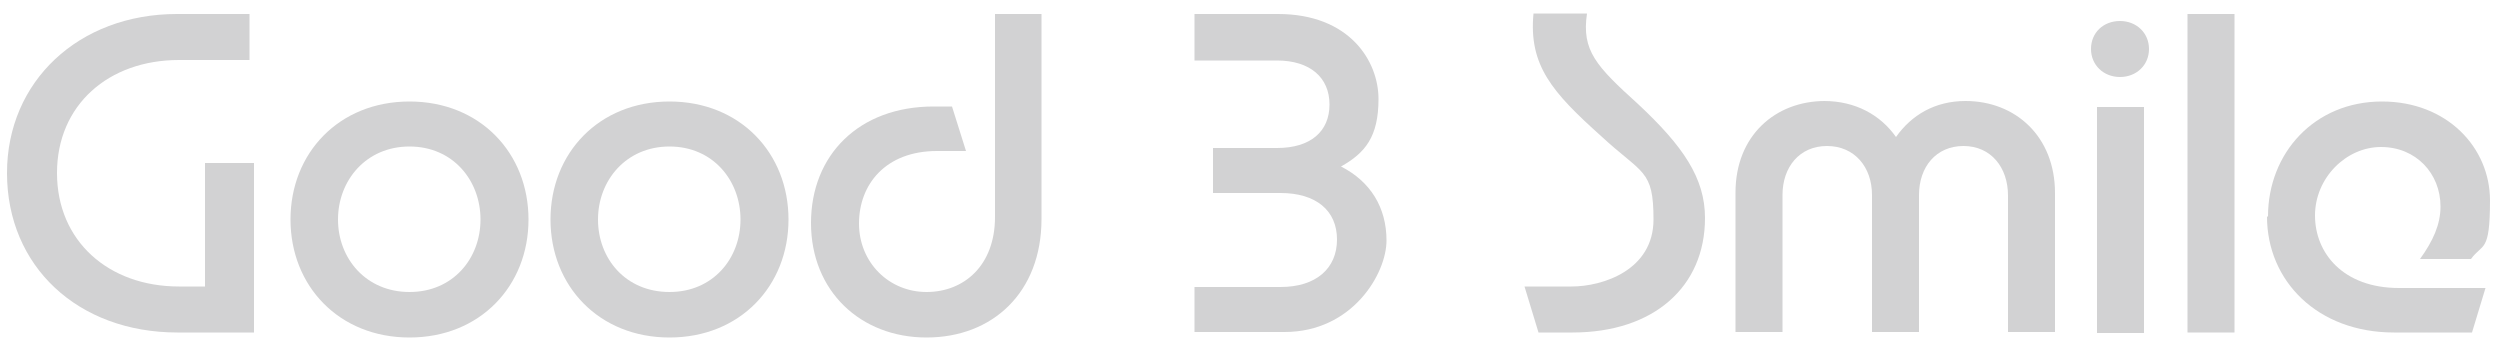 <?xml version="1.0" encoding="UTF-8"?>
<svg id="_レイヤー_1" data-name="レイヤー_1" xmlns="http://www.w3.org/2000/svg" version="1.1" viewBox="0 0 500 71.9">
  <!-- Generator: Adobe Illustrator 29.7.1, SVG Export Plug-In . SVG Version: 2.1.1 Build 8)  -->
  <defs>
    <style>
      .st0 {
        fill: #d2d2d3;
      }
    </style>
  </defs>
  <path class="st0" d="M1.4,34.6C1.4,16.3,15.7,2.8,35.4,2.8h14.5v9.2h-14.1c-14.1,0-24.4,9-24.4,22.6s10.3,22.7,24.4,22.7h5.2v-24.7h9.8v33.9h-15.3C15.6,66.5,1.4,53.3,1.4,34.6Z"/>
  <path class="st0" d="M58.1,43.9c0-13.3,9.7-23.6,23.8-23.6s23.8,10.3,23.8,23.6-9.7,23.6-23.8,23.6-23.8-10.3-23.8-23.6ZM81.9,58.4c8.7,0,14.2-6.7,14.2-14.5s-5.5-14.6-14.2-14.6-14.3,6.8-14.3,14.6,5.6,14.5,14.3,14.5Z"/>
  <path class="st0" d="M110.1,43.9c0-13.3,9.7-23.6,23.8-23.6s23.8,10.3,23.8,23.6-9.7,23.6-23.8,23.6-23.8-10.3-23.8-23.6ZM133.9,58.4c8.7,0,14.2-6.7,14.2-14.5s-5.5-14.6-14.2-14.6-14.3,6.8-14.3,14.6,5.5,14.5,14.3,14.5Z"/>
  <path class="st0" d="M208.3,2.8v41c0,14.7-9.8,23.7-23,23.7s-23.1-9.3-23.1-22.9,9.6-23.3,24.5-23.3h3.7l2.8,8.9h-5.8c-10.3,0-15.6,6.7-15.6,14.5s6,13.7,13.5,13.7,13.7-5.3,13.7-15V2.8h9.4Z"/>
  <path class="st0" d="M238.9,57.4h17.2c7.1,0,11.3-3.7,11.3-9.5s-4.2-9.3-11.3-9.3h-13.5v-9h12.8c6.7,0,10.5-3.3,10.5-8.7s-3.9-8.8-10.5-8.8h-16.5V2.8h16.7c14.3,0,20.1,9.4,20.1,17s-2.7,10.8-7.5,13.5c5.9,3,9.1,8.2,9.1,14.8s-6.8,18.3-20.4,18.3h-18v-9.1Z"/>
  <path class="st0" d="M304.8,57.3h9.5c6.3,0,16.4-3.3,16.4-13.4s-2.2-9-10.5-16.7c-9.7-8.7-14.5-14.1-13.5-24.5h10.7c-1.1,7.4,1.8,10.5,10.2,18.1,9,8.4,13.4,14.8,13.4,22.8,0,13.8-10.3,22.9-26.5,22.9h-6.8l-2.8-9.2Z"/>
  <path class="st0" d="M364.8,20.2c6.3,0,11.3,2.8,14.4,7.2,3.1-4.4,7.8-7.2,13.9-7.2,10,0,17.9,7.1,17.9,18.4v27.8h-9.4v-27.3c0-5.6-3.4-9.9-8.9-9.9s-8.9,4.2-8.9,9.8v27.4h-9.4v-27.4c0-5.6-3.5-9.8-9-9.8s-8.9,4.2-8.9,9.8v27.4h-9.4v-27.9c0-11.4,8-18.3,17.9-18.3Z"/>
  <path class="st0" d="M418.2,9.8c0-3.3,2.5-5.6,5.8-5.6s5.8,2.4,5.8,5.6-2.5,5.6-5.8,5.6-5.8-2.4-5.8-5.6ZM419.4,21.4h9.4v45.2h-9.4V21.4Z"/>
  <path class="st0" d="M437.5,2.8h9.4v63.7h-9.4V2.8Z"/>
  <path class="st0" d="M453.6,43.3c0-12.7,9.3-23,22.8-23,13,0,21.6,9.2,21.6,19.8s-1.5,8.5-3.8,11.7h-10.2c2.6-3.6,4.1-6.9,4.1-10.5,0-6.6-4.9-11.9-11.9-11.9s-13.2,6.2-13.2,13.7,5.6,14.5,16.8,14.5h17.3l-2.7,8.9h-15.6c-15.3,0-25.4-10.3-25.4-23.2Z"/>
</svg>